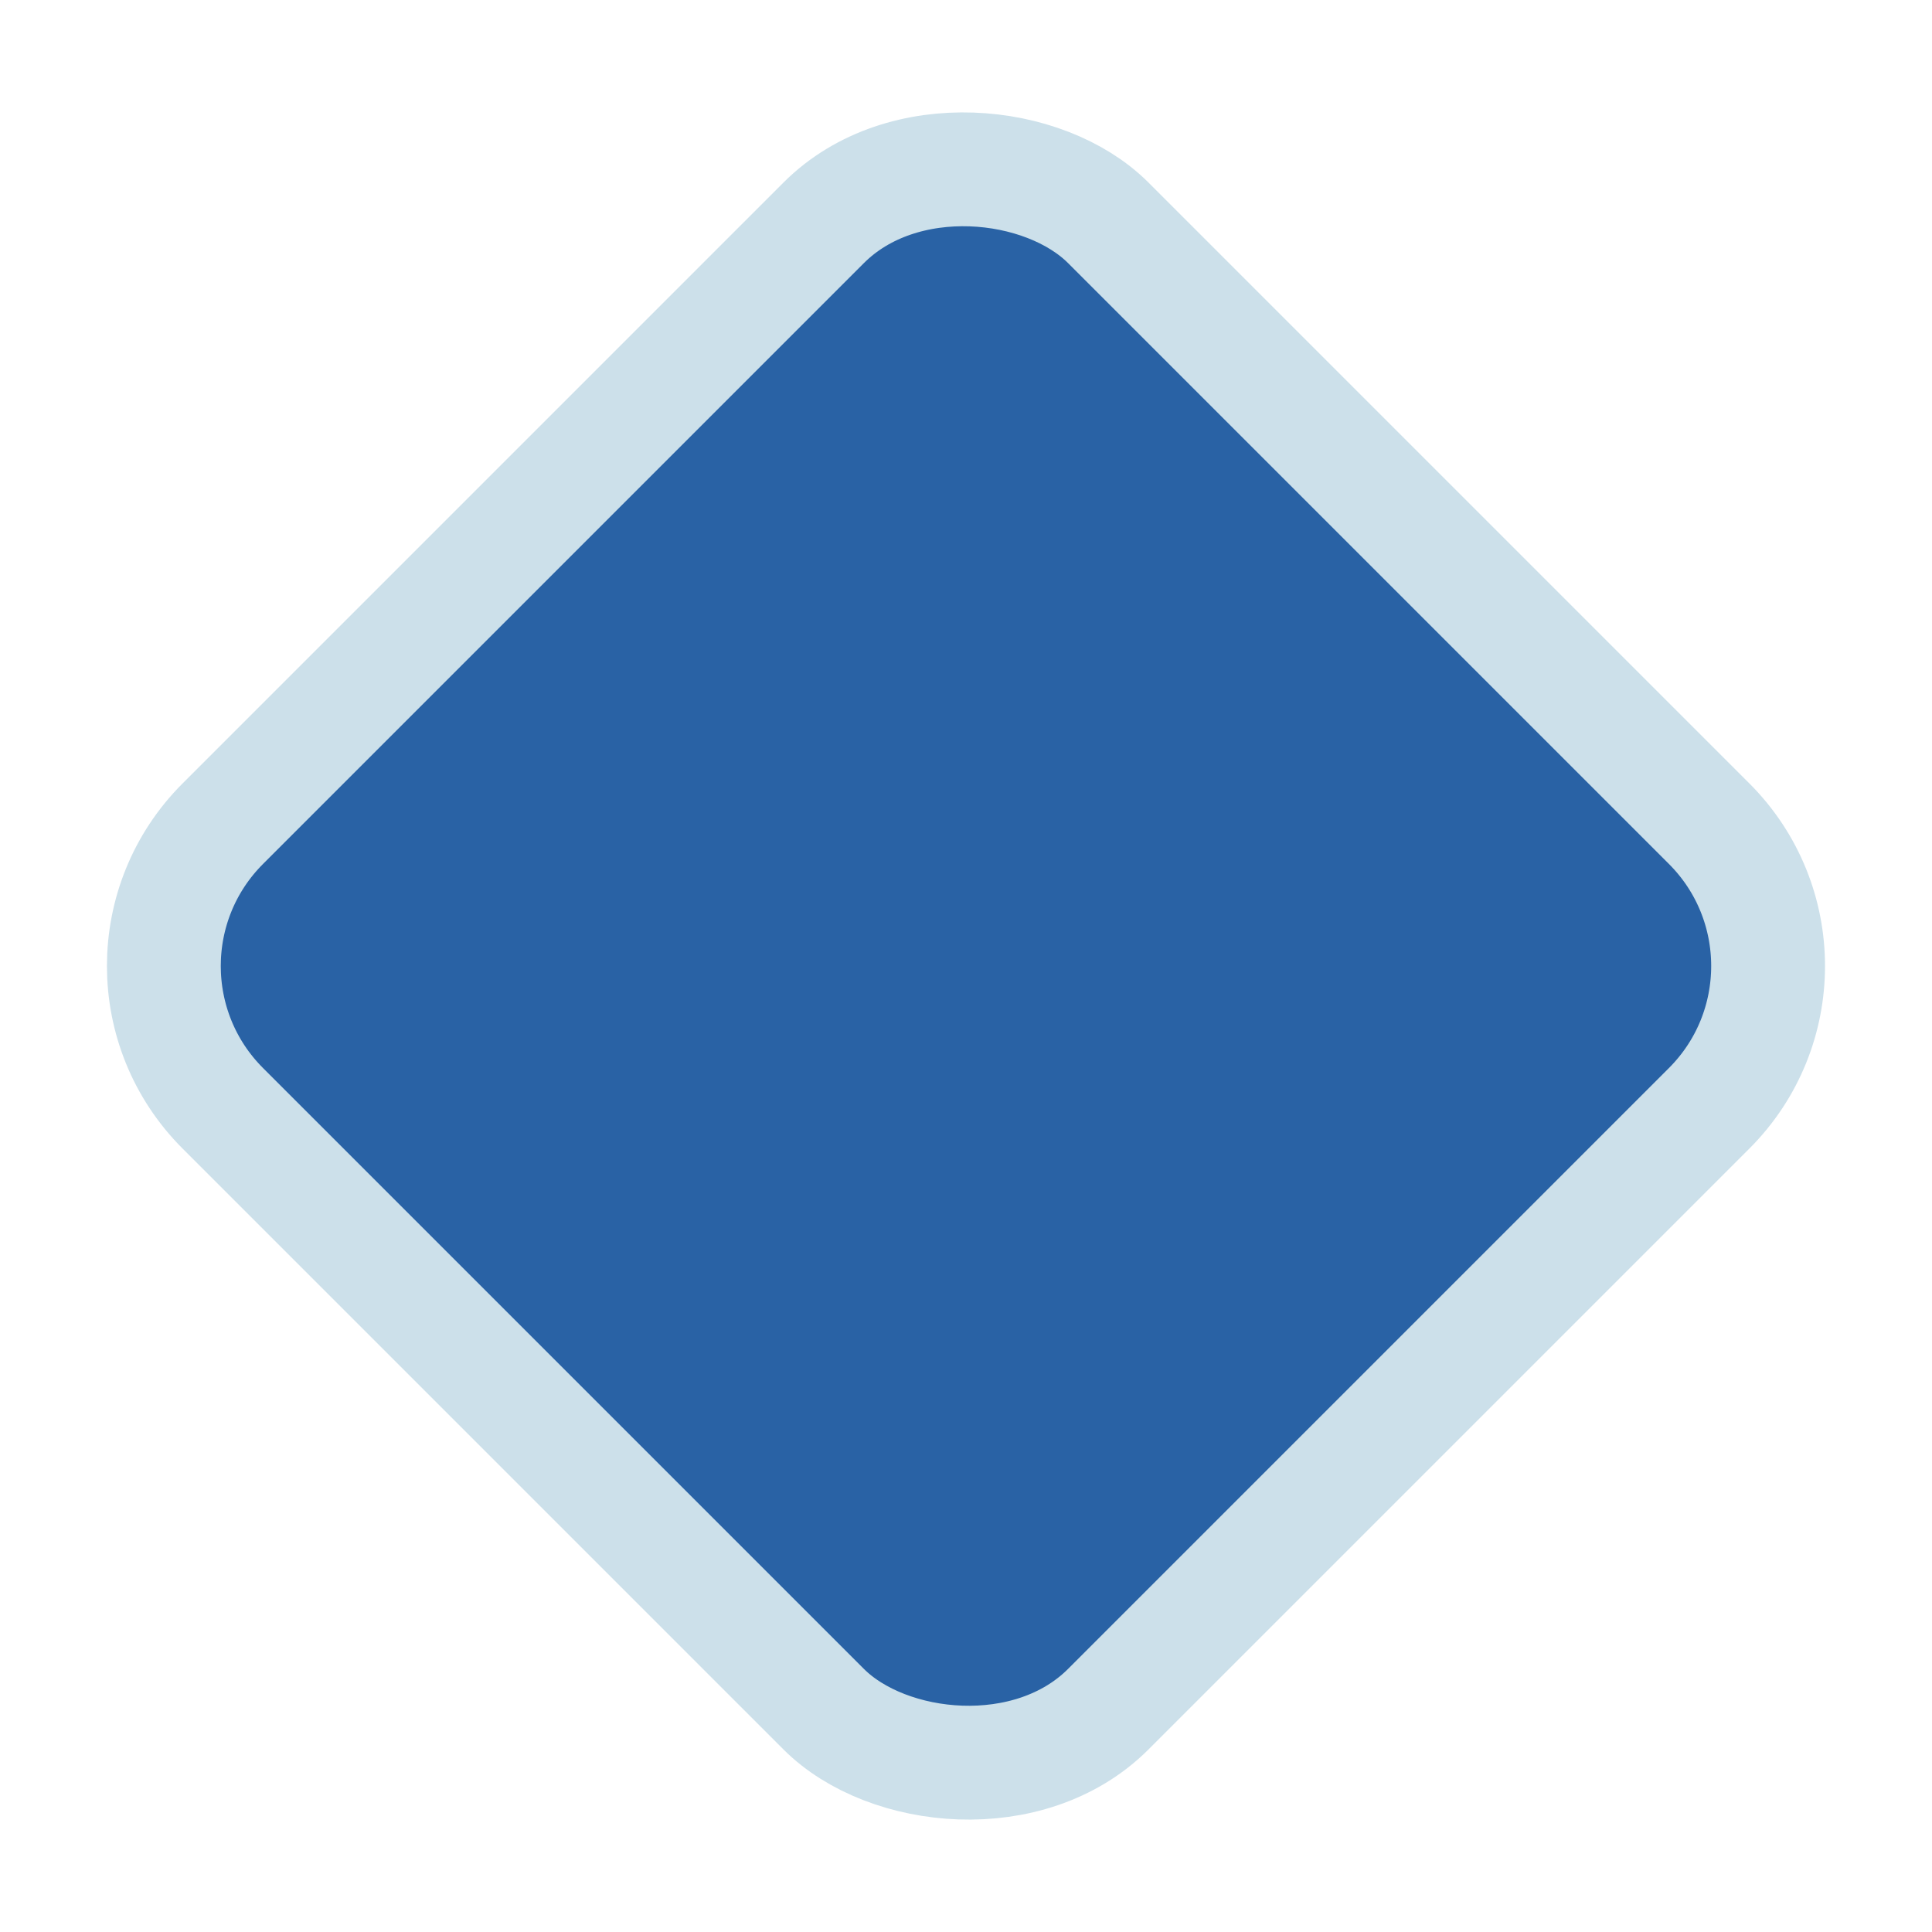 <svg width="12" height="12" viewBox="0 0 12 12" fill="none" xmlns="http://www.w3.org/2000/svg">
<rect x="0.5" y="6" width="7.778" height="7.778" rx="1.25" transform="rotate(-45 0.5 6)" fill="#2962A5" stroke="#CCE0EA" stroke-width="0.707"/>
</svg>
